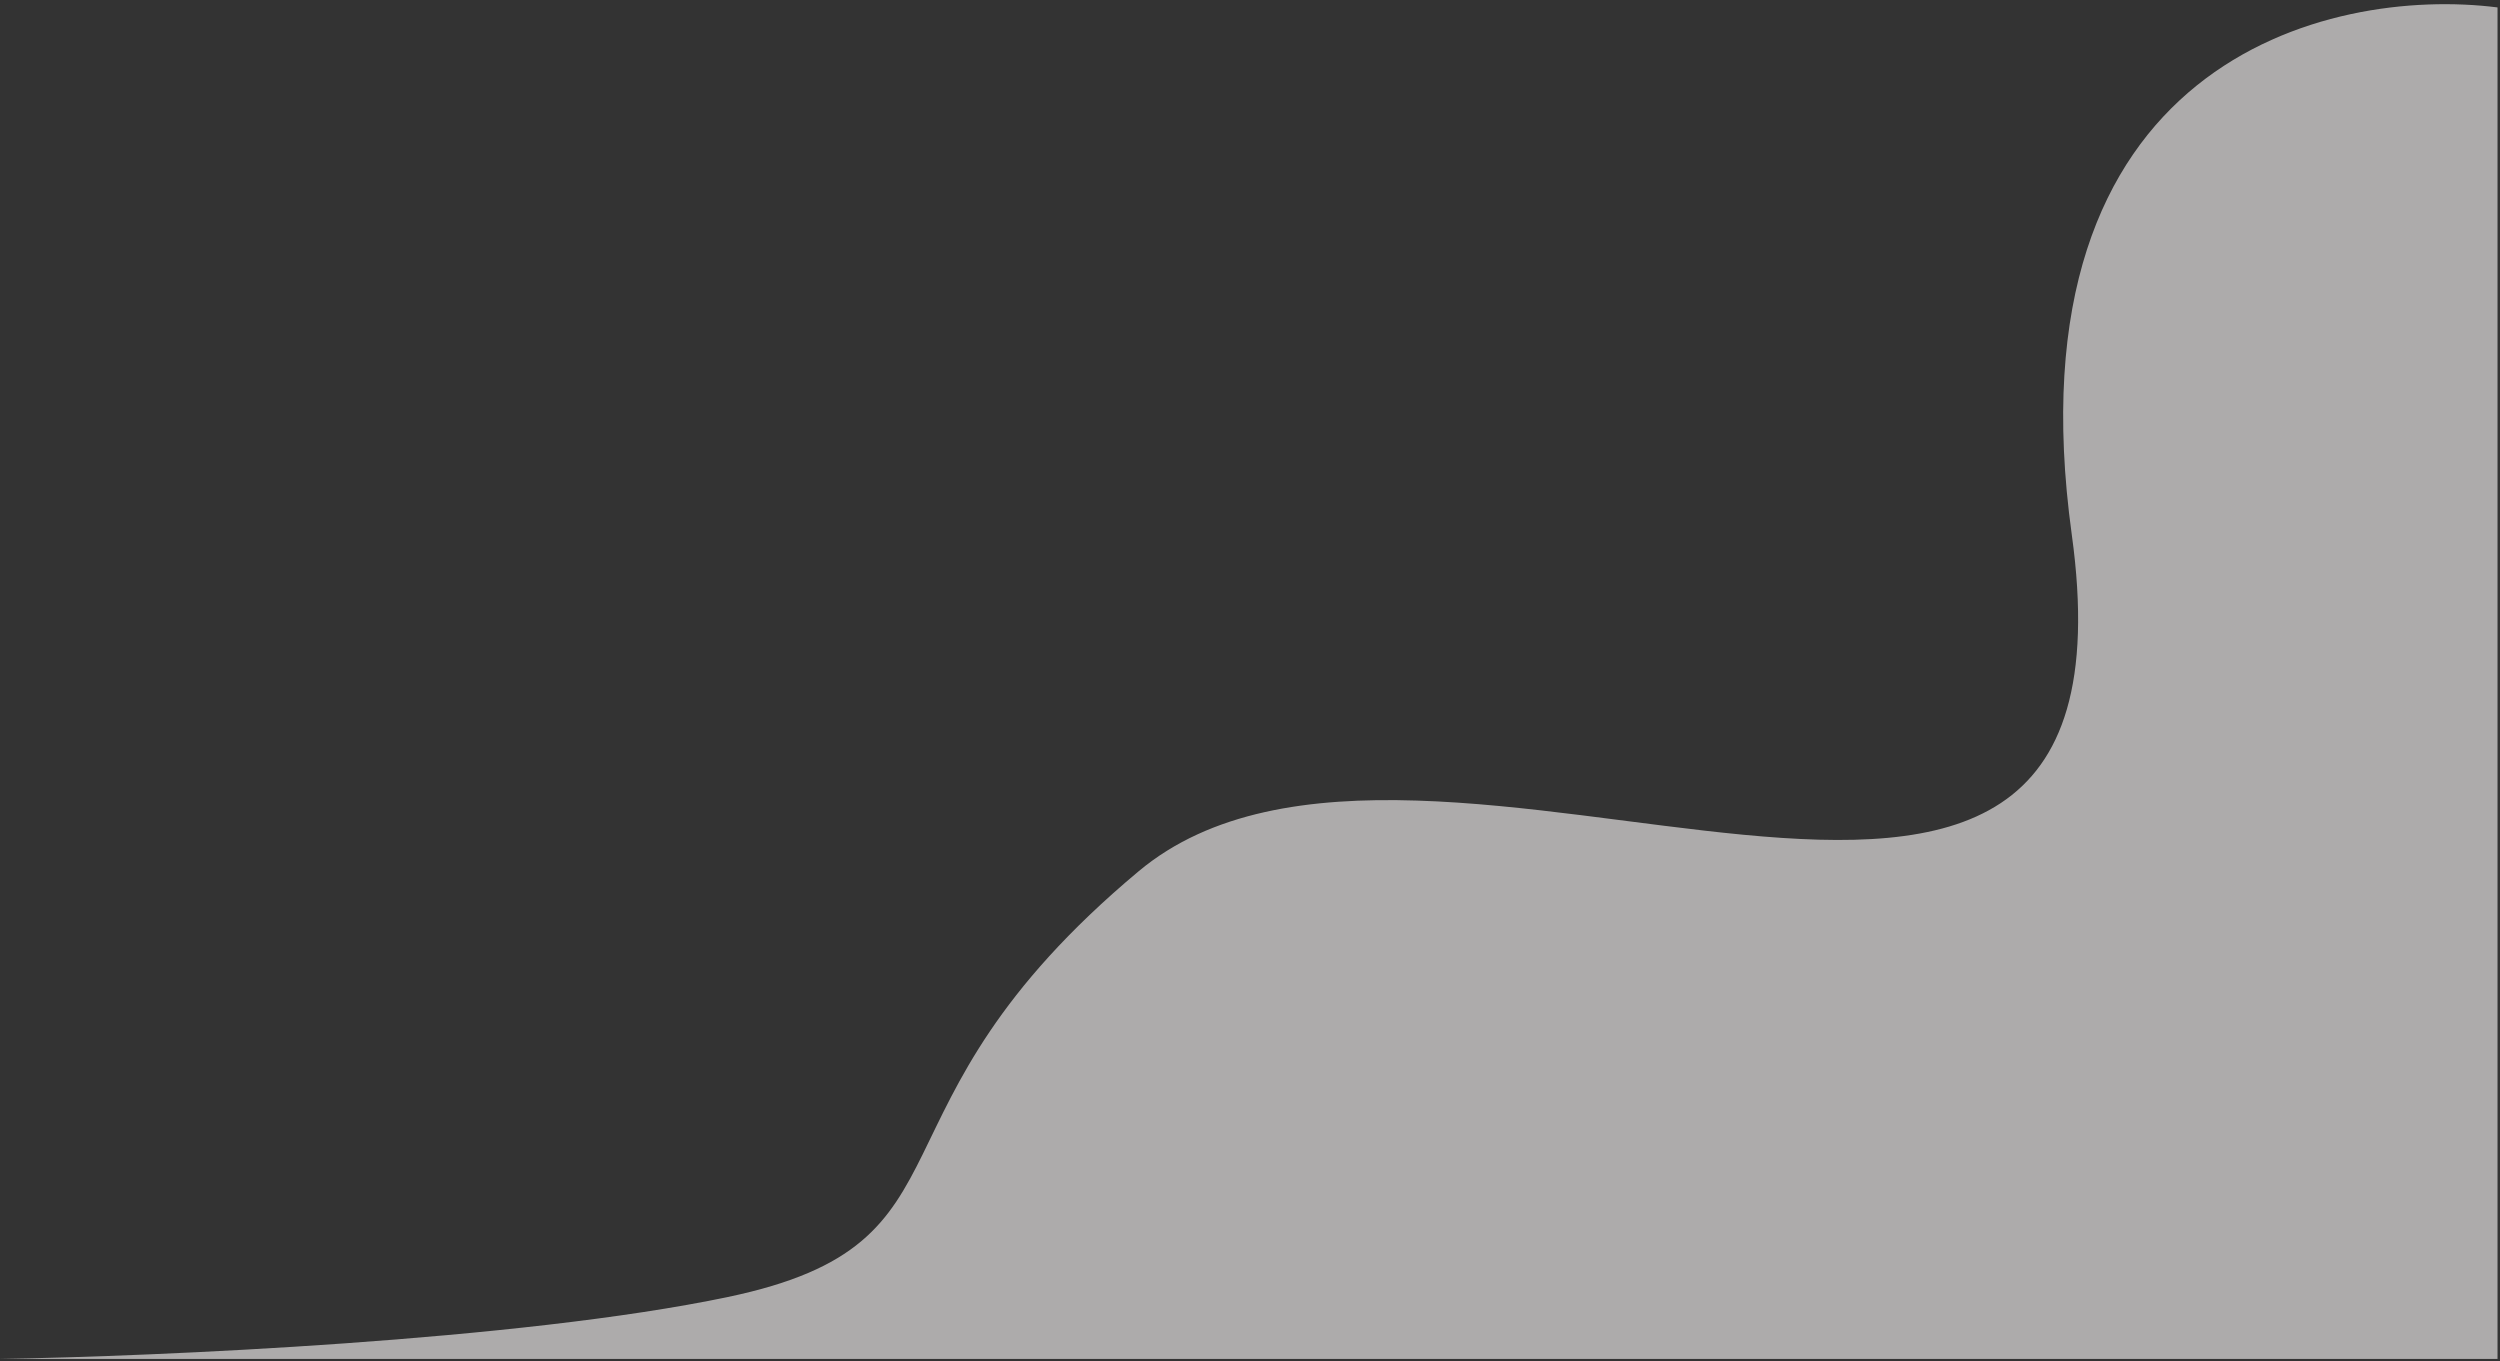 <?xml version="1.0" encoding="UTF-8"?> <svg xmlns="http://www.w3.org/2000/svg" width="505" height="275" viewBox="0 0 505 275" fill="none"><rect x="0" y="0" width="505" height="275" fill="#333333" stroke="none"/><path d="M418.5 108C405.3 12.4 470.333 -2.833 504.5 1.5V274.5H0C31.5 274 105 270.8 147 262C199.5 251 172 224.5 230 176C288 127.5 435 227.5 418.5 108Z" fill="#FFFBFB" fill-opacity="0.6"></path></svg> 